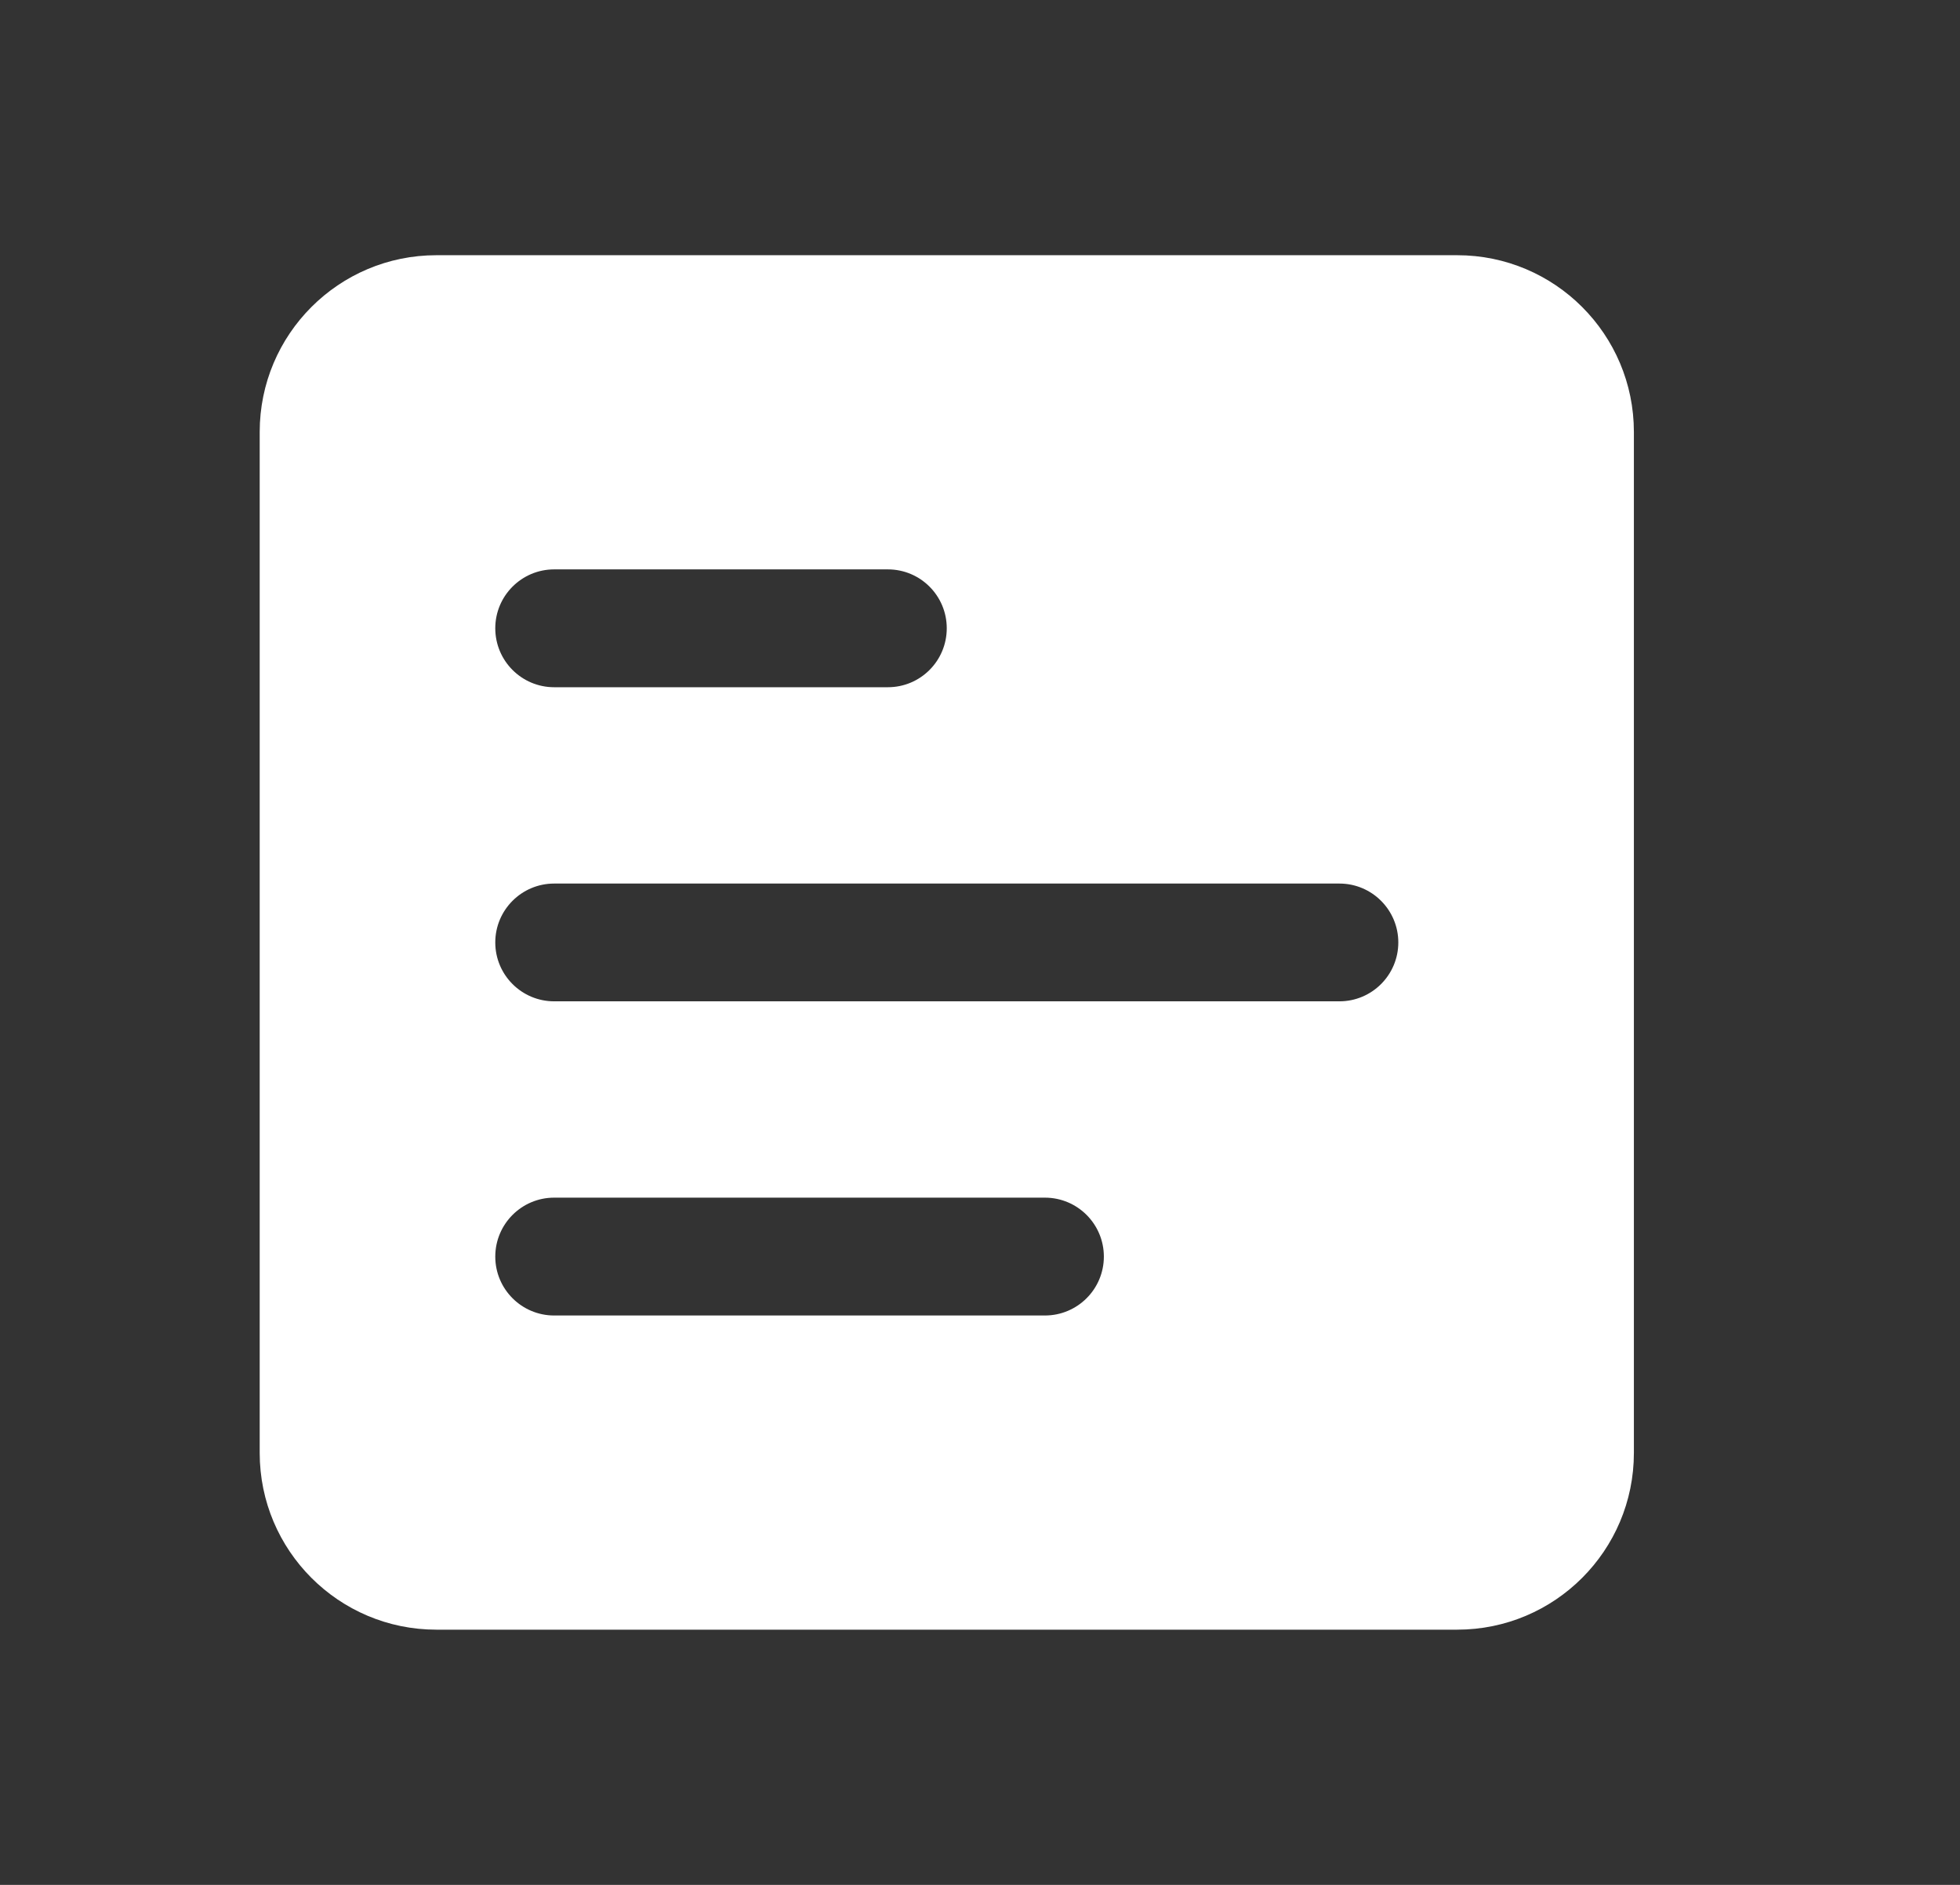 <svg width="26" height="25" viewBox="0 0 26 25" fill="none" xmlns="http://www.w3.org/2000/svg">
<rect x="0" y="0" width="26" height="25" fill="#333333" stroke="none"/>
<path d="M5.789 3.385C4.494 3.385 3.445 4.435 3.445 5.729V19.271C3.445 20.565 4.494 21.615 5.789 21.615H19.33C20.625 21.615 21.674 20.565 21.674 19.271V5.729C21.674 4.435 20.625 3.385 19.33 3.385H5.789ZM11.778 9.115H7.351C6.92 9.115 6.57 8.765 6.57 8.333C6.57 7.902 6.92 7.552 7.351 7.552H11.778C12.21 7.552 12.559 7.902 12.559 8.333C12.559 8.765 12.21 9.115 11.778 9.115ZM18.549 12.5C18.549 12.931 18.199 13.281 17.768 13.281H7.351C6.92 13.281 6.57 12.931 6.57 12.5C6.57 12.069 6.92 11.719 7.351 11.719H17.768C18.199 11.719 18.549 12.069 18.549 12.5ZM14.643 16.667C14.643 17.098 14.293 17.448 13.861 17.448H7.351C6.92 17.448 6.57 17.098 6.57 16.667C6.57 16.235 6.92 15.885 7.351 15.885H13.861C14.293 15.885 14.643 16.235 14.643 16.667Z" fill="white"/>
</svg>
